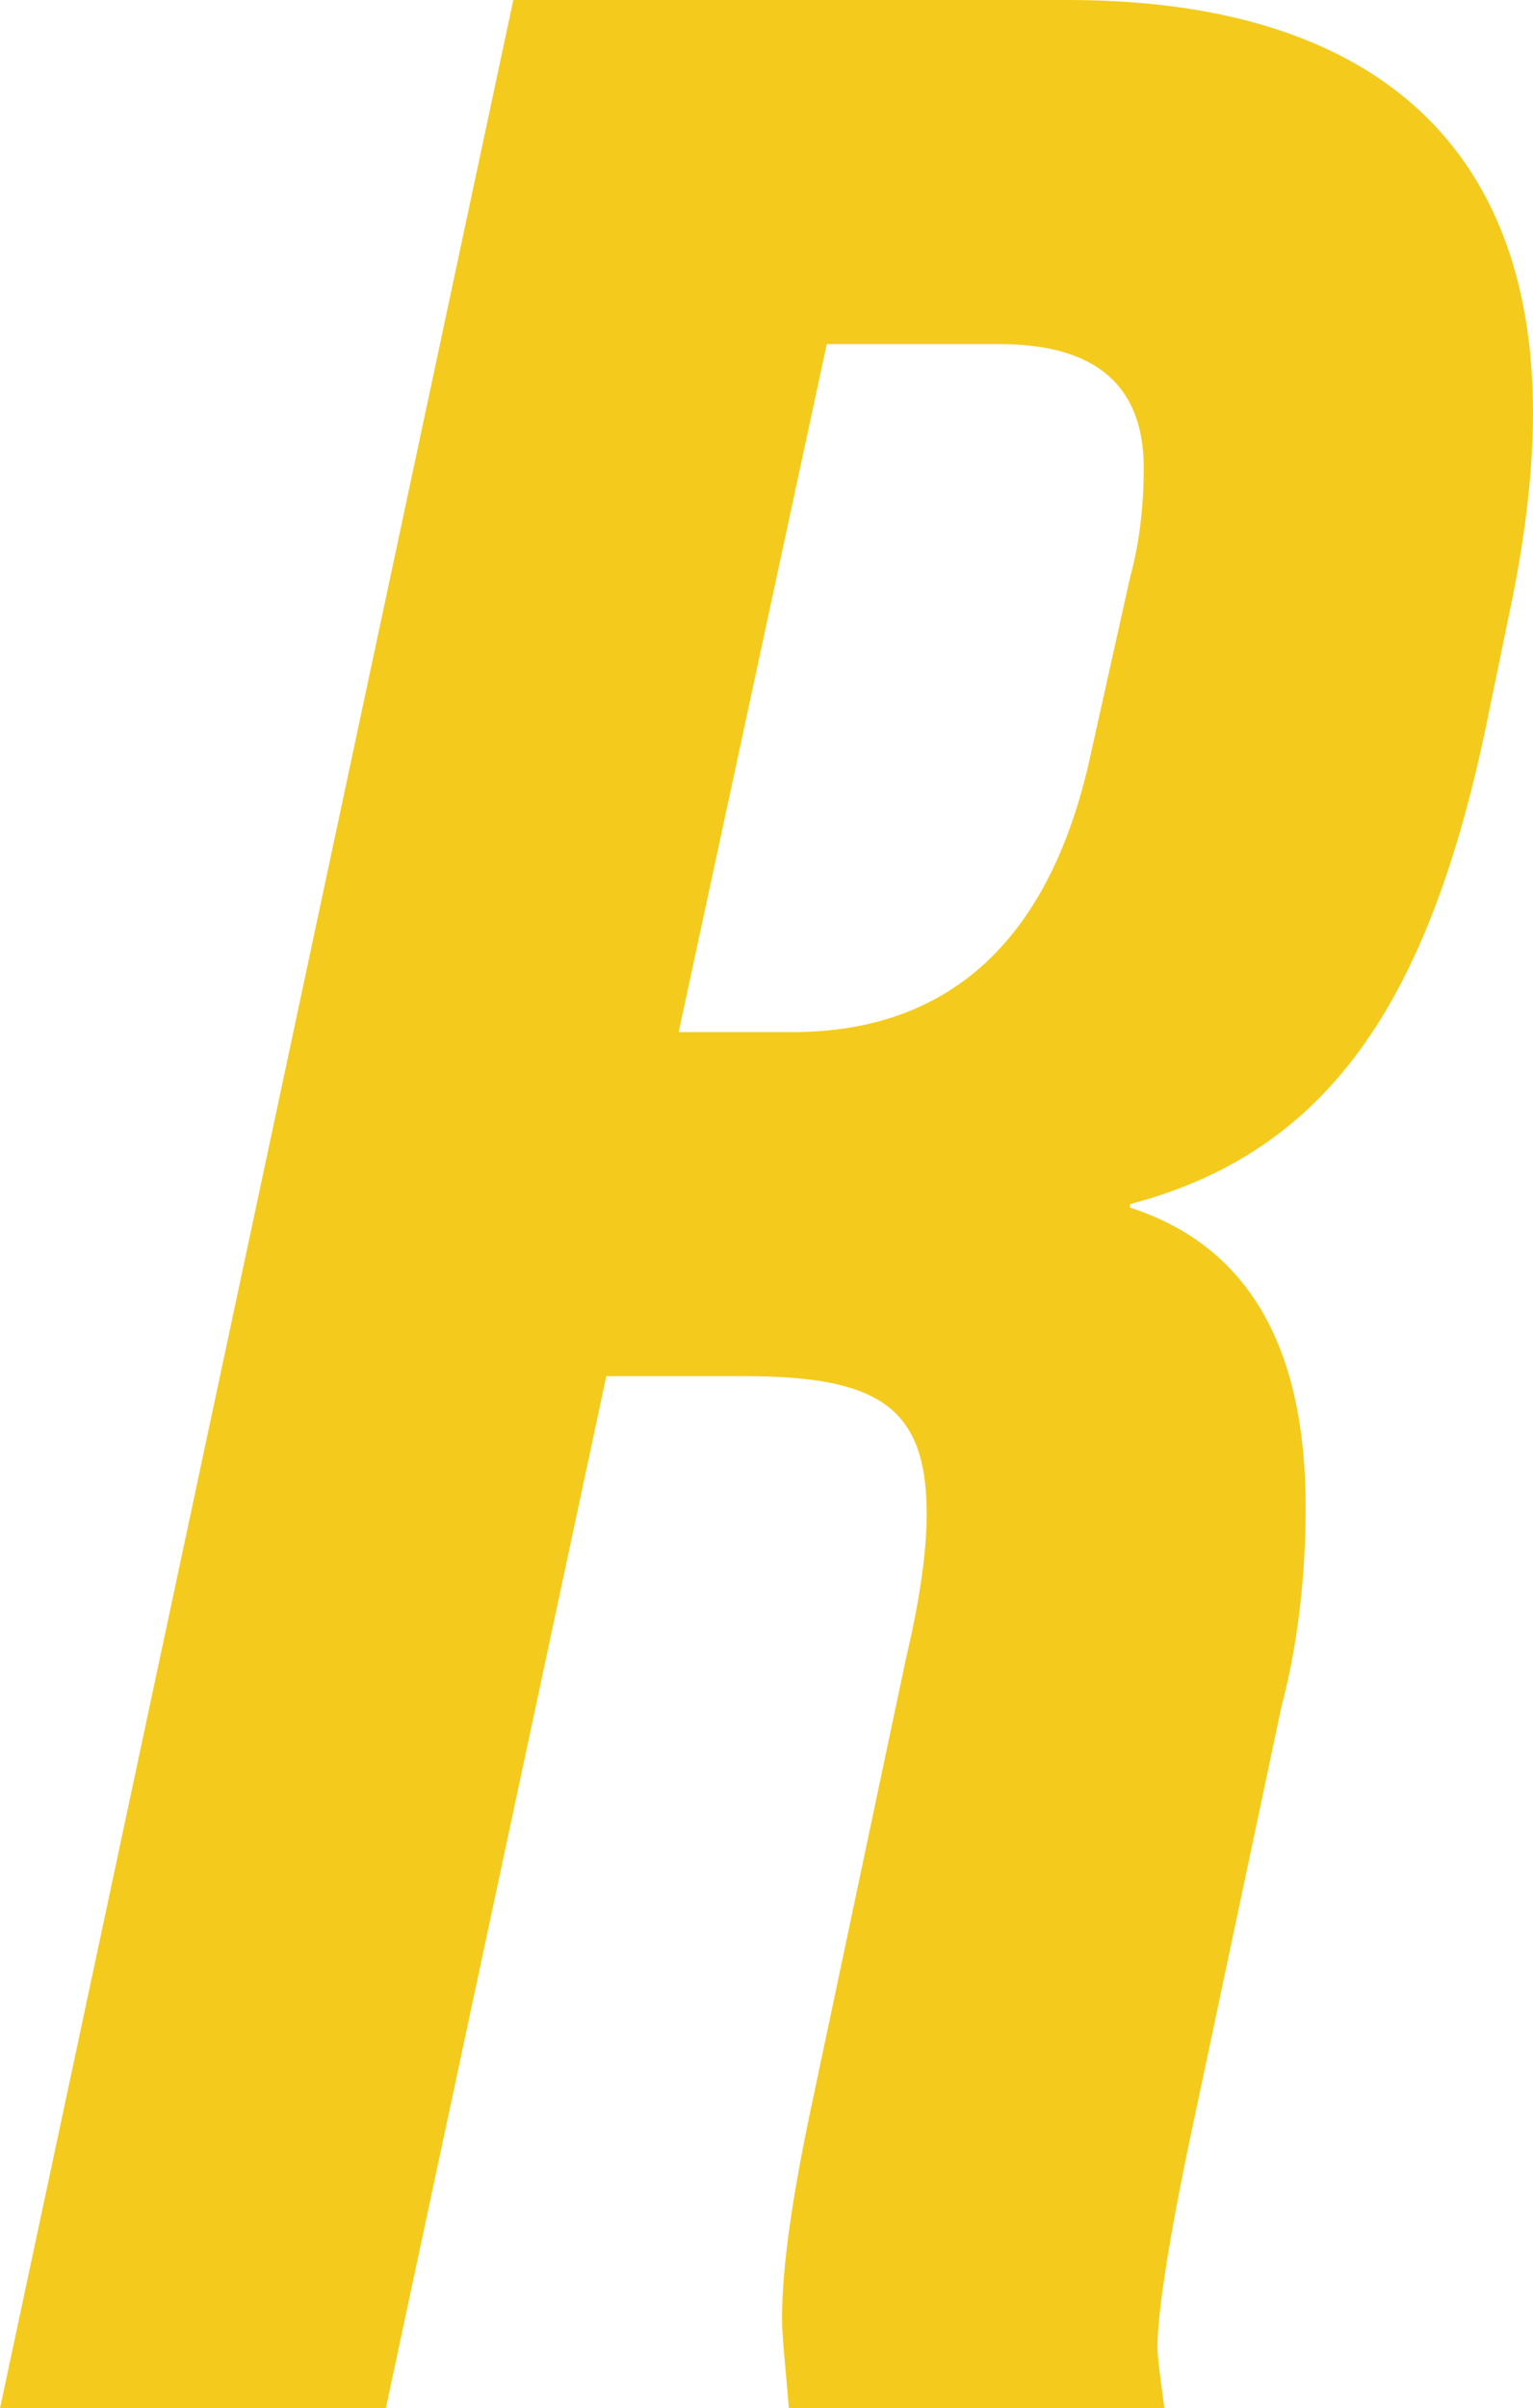 <svg width="86" height="135" viewBox="0 0 86 135" fill="none" xmlns="http://www.w3.org/2000/svg">
<path d="M21.645 135H0L28.796 0H59.91C76.724 0 86 7.907 86 23.143C86 26.229 85.614 29.7 84.841 33.557L83.488 40.114C80.202 56.314 74.404 64.607 63.389 67.5V67.693C69.96 69.814 73.245 75.407 73.245 84.471C73.245 88.136 72.858 91.993 71.892 95.657L66.867 119.379C65.515 125.743 64.935 129.793 64.935 131.529C64.935 132.3 65.128 133.457 65.321 135H44.256C44.063 132.686 43.87 130.95 43.87 129.986C43.87 127.093 44.449 123.043 45.609 117.643L50.827 92.957C51.6 89.679 51.986 86.979 51.986 84.857C51.986 78.879 49.281 77.143 41.744 77.143H34.014L21.645 135ZM46.382 19.286L38.072 57.857H44.449C53.146 57.857 58.751 52.843 61.07 42.814L63.389 32.4C63.968 30.279 64.162 28.157 64.162 26.229C64.162 21.6 61.456 19.286 56.045 19.286H46.382Z" fill="#F4CB1C"/>
</svg>
